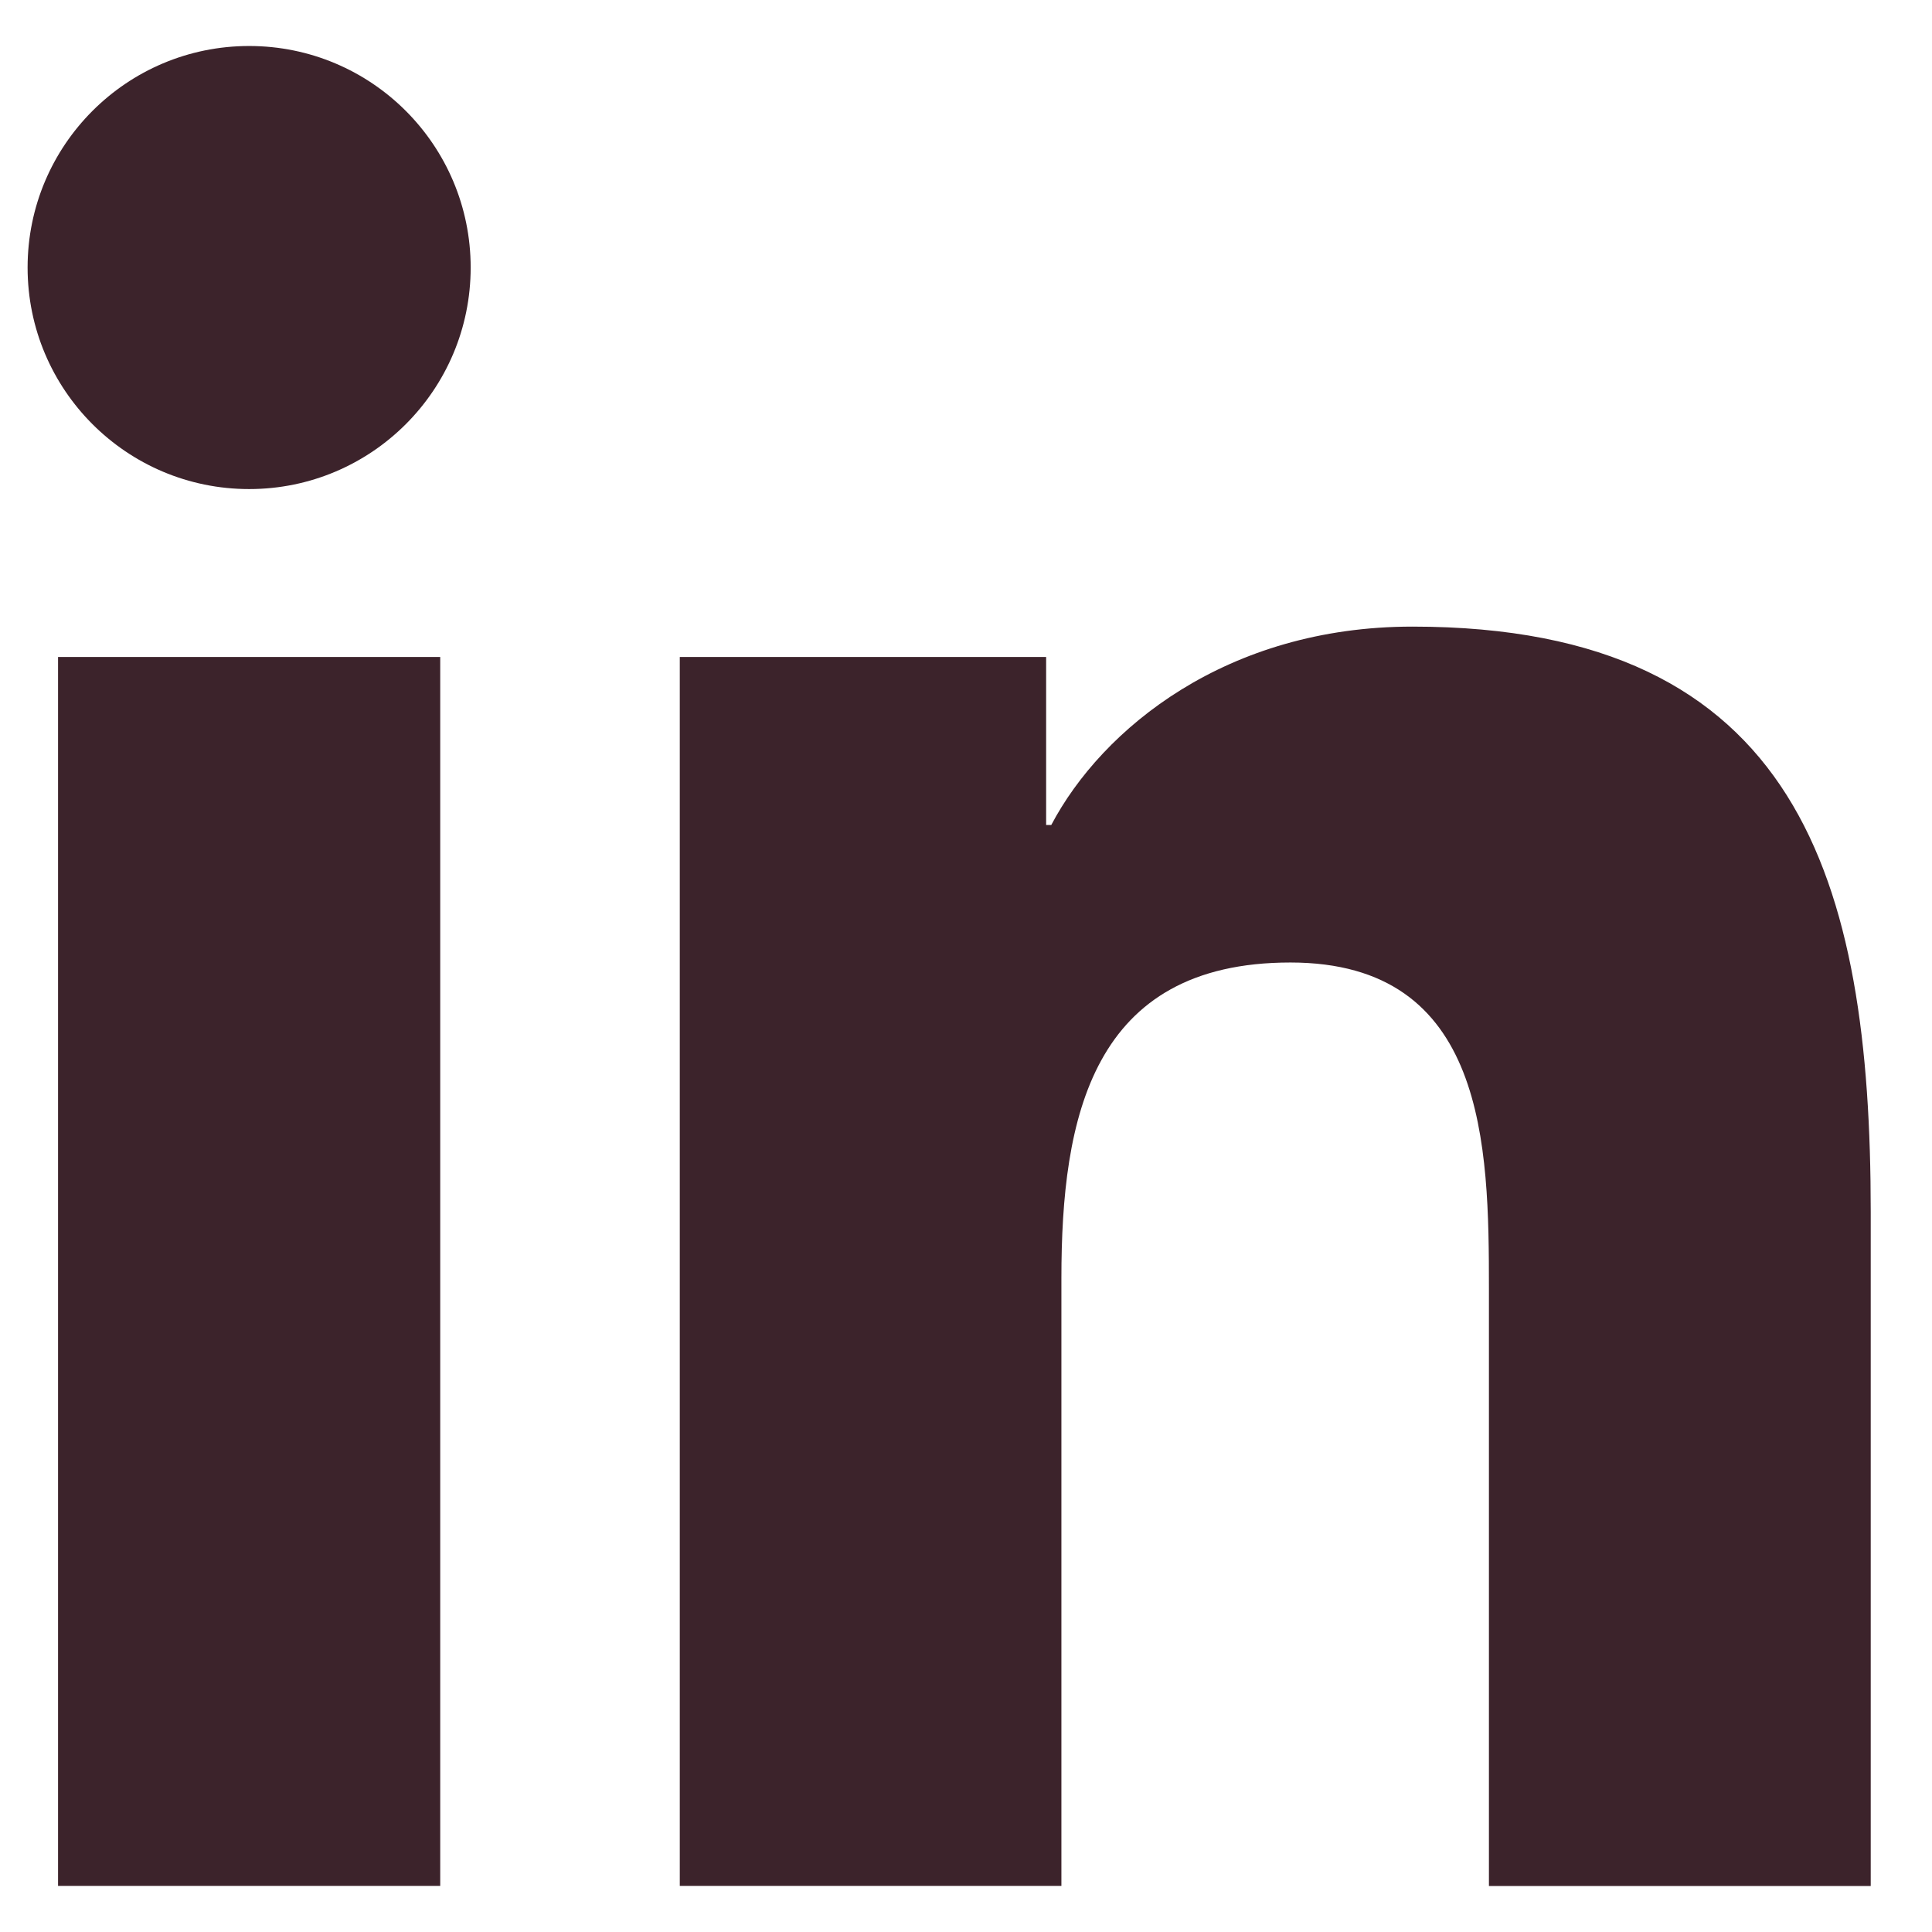 <svg width="21" height="21" viewBox="0 0 21 21" fill="none" xmlns="http://www.w3.org/2000/svg">
<path d="M2.708 5.316C4.038 5.316 5.116 4.238 5.116 2.908C5.116 1.578 4.038 0.5 2.708 0.5C1.378 0.5 0.3 1.578 0.3 2.908C0.3 4.238 1.378 5.316 2.708 5.316Z" fill="#3C232B"/>
<path d="M7.389 7.141V20.499H11.537V13.893C11.537 12.15 11.865 10.462 14.026 10.462C16.158 10.462 16.184 12.455 16.184 14.003V20.5H20.334V13.174C20.334 9.576 19.559 6.811 15.353 6.811C13.334 6.811 11.98 7.919 11.427 8.967H11.371V7.141H7.389ZM0.631 7.141H4.785V20.499H0.631V7.141Z" fill="#3C232B"/>
</svg>
